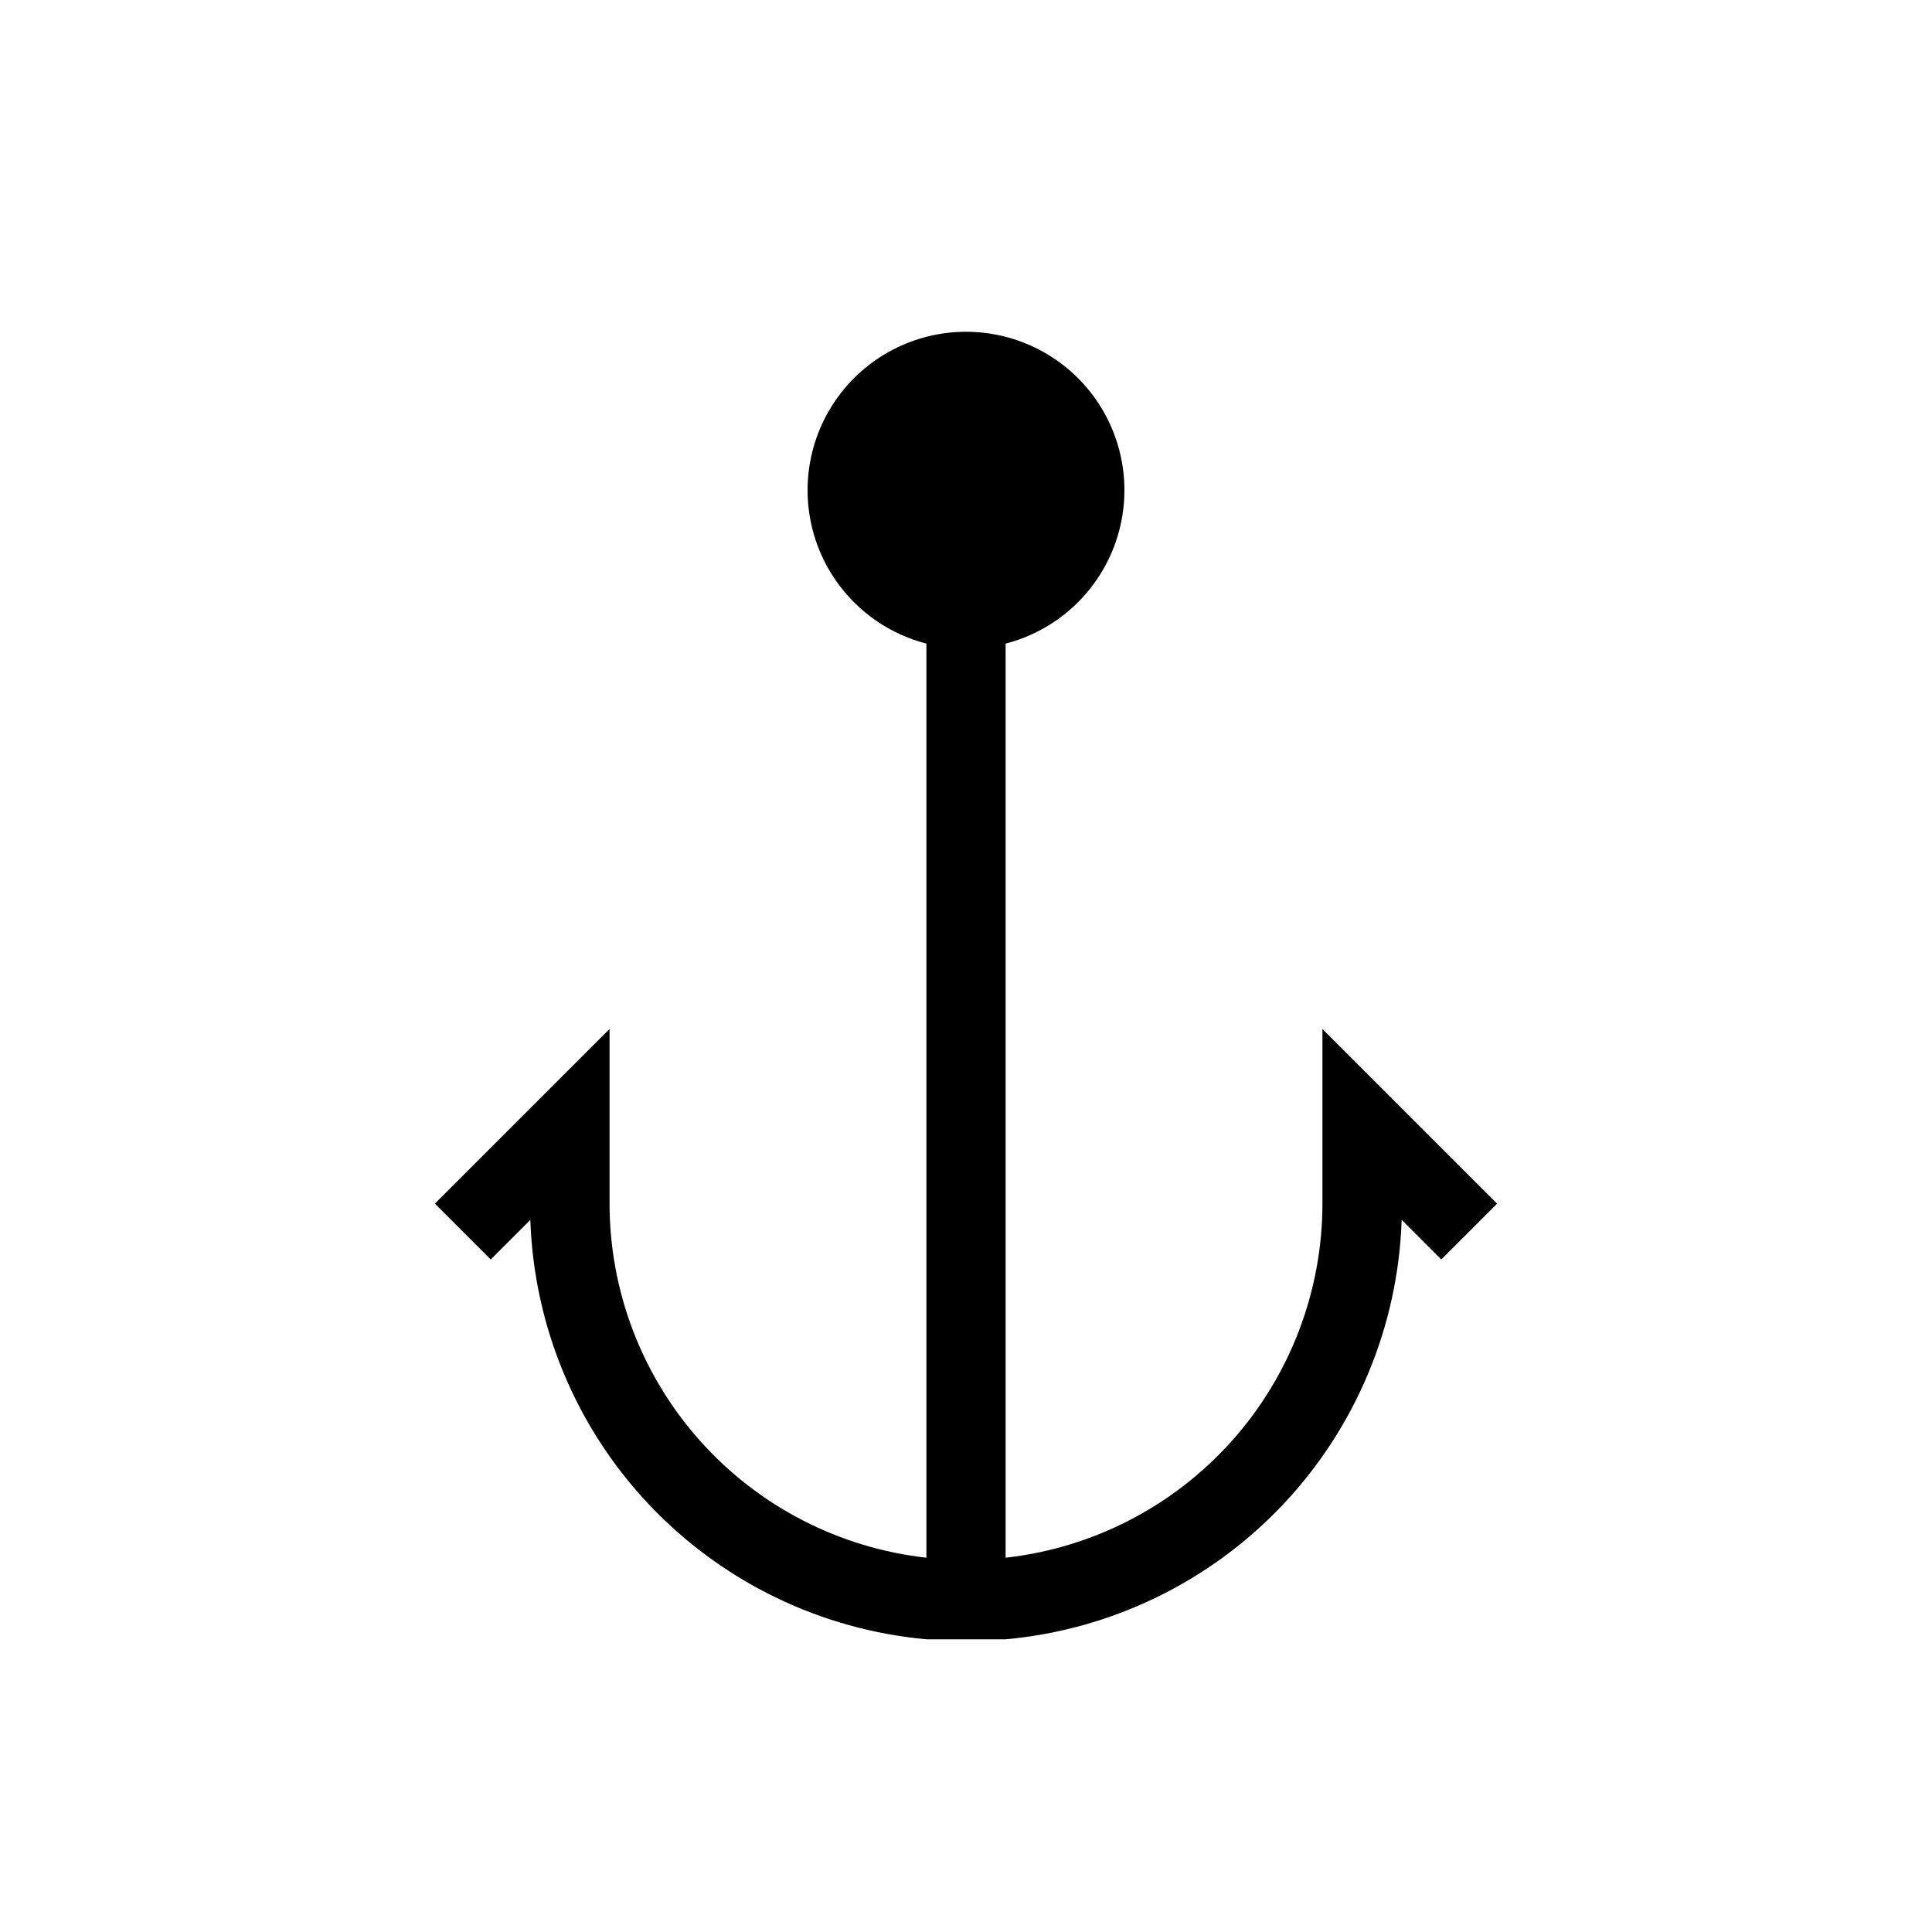 <?xml version="1.0" encoding="UTF-8"?>
<!-- Uploaded to: SVG Repo, www.svgrepo.com, Generator: SVG Repo Mixer Tools -->
<svg fill="#000000" width="800px" height="800px" version="1.1" viewBox="144 144 512 512" xmlns="http://www.w3.org/2000/svg">
 <path d="m494.46 416.69v46.289c-0.008 23.227-8.578 45.637-24.066 62.945-15.492 17.312-36.816 28.305-59.898 30.887v-242.25c13.305-3.438 24.086-13.168 28.867-26.055 4.777-12.883 2.949-27.293-4.898-38.574-7.852-11.281-20.723-18.008-34.465-18.008-13.746 0-26.617 6.727-34.465 18.008s-9.68 25.691-4.902 38.574c4.781 12.887 15.562 22.617 28.871 26.055v242.25c-23.086-2.582-44.41-13.574-59.898-30.887-15.492-17.309-24.059-39.719-24.07-62.945v-46.289l-46.289 46.289 14.801 14.797 10.496-10.496c0.934 28.141 12.117 54.969 31.445 75.438 19.332 20.469 45.477 33.172 73.516 35.715h20.992c28.039-2.543 54.18-15.246 73.512-35.715 19.328-20.469 30.512-47.297 31.445-75.438l10.496 10.496 14.801-14.797z"/>
</svg>